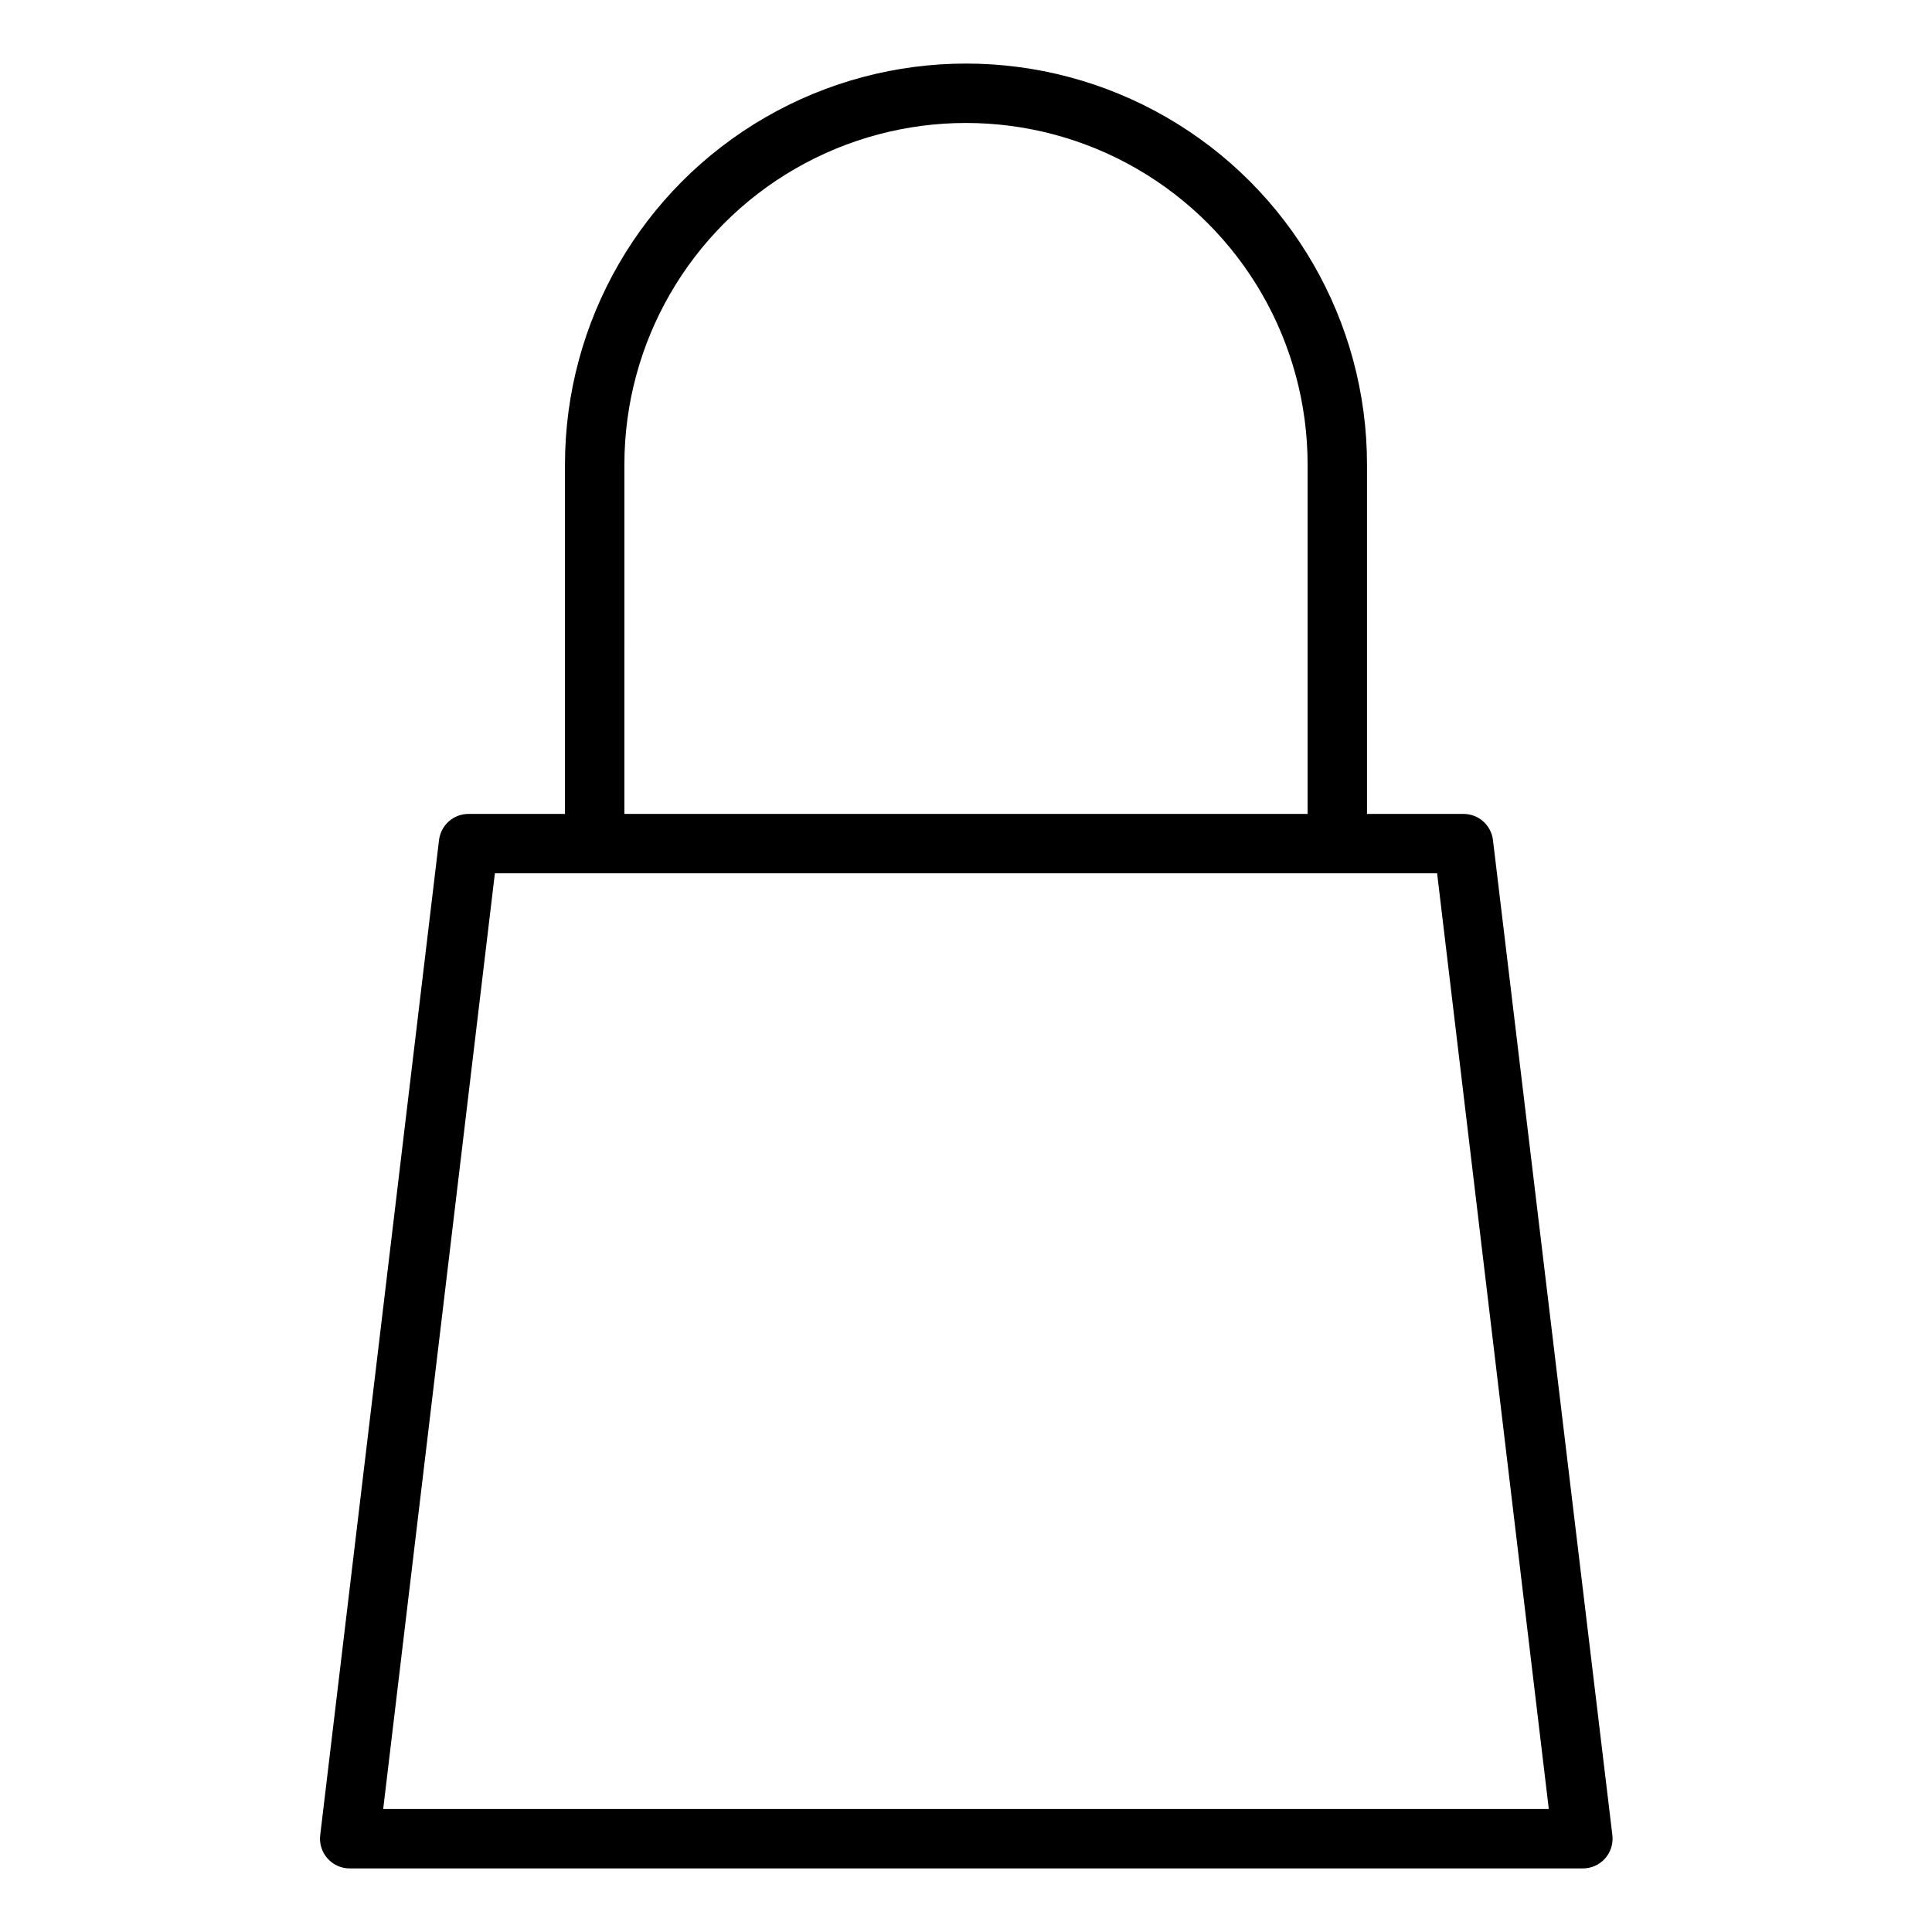 <?xml version="1.0" encoding="UTF-8"?>
<!-- Uploaded to: ICON Repo, www.svgrepo.com, Generator: ICON Repo Mixer Tools -->
<svg fill="#000000" width="800px" height="800px" version="1.1" viewBox="144 144 512 512" xmlns="http://www.w3.org/2000/svg">
 <path d="m539.65 366.62c-0.48-3.977-3.867-6.957-7.871-6.926h-25.508v-92.578c0-37.965-20.254-73.051-53.137-92.031-32.879-18.984-73.391-18.984-106.27 0-32.883 18.98-53.137 54.066-53.137 92.031v92.574l-25.504 0.004c-4.004-0.031-7.394 2.949-7.875 6.926l-31.488 263.71c-0.27 2.246 0.438 4.504 1.945 6.191 1.504 1.688 3.664 2.644 5.93 2.629h326.69c2.262 0.016 4.422-0.941 5.93-2.629 1.504-1.688 2.215-3.945 1.941-6.191zm-230.18-99.504c0-32.34 17.258-62.227 45.266-78.398s62.52-16.172 90.527 0c28.012 16.172 45.266 46.059 45.266 78.398v92.574l-181.06 0.004zm-63.918 356.29 29.598-247.97h249.7l29.598 247.97z"/>
</svg>